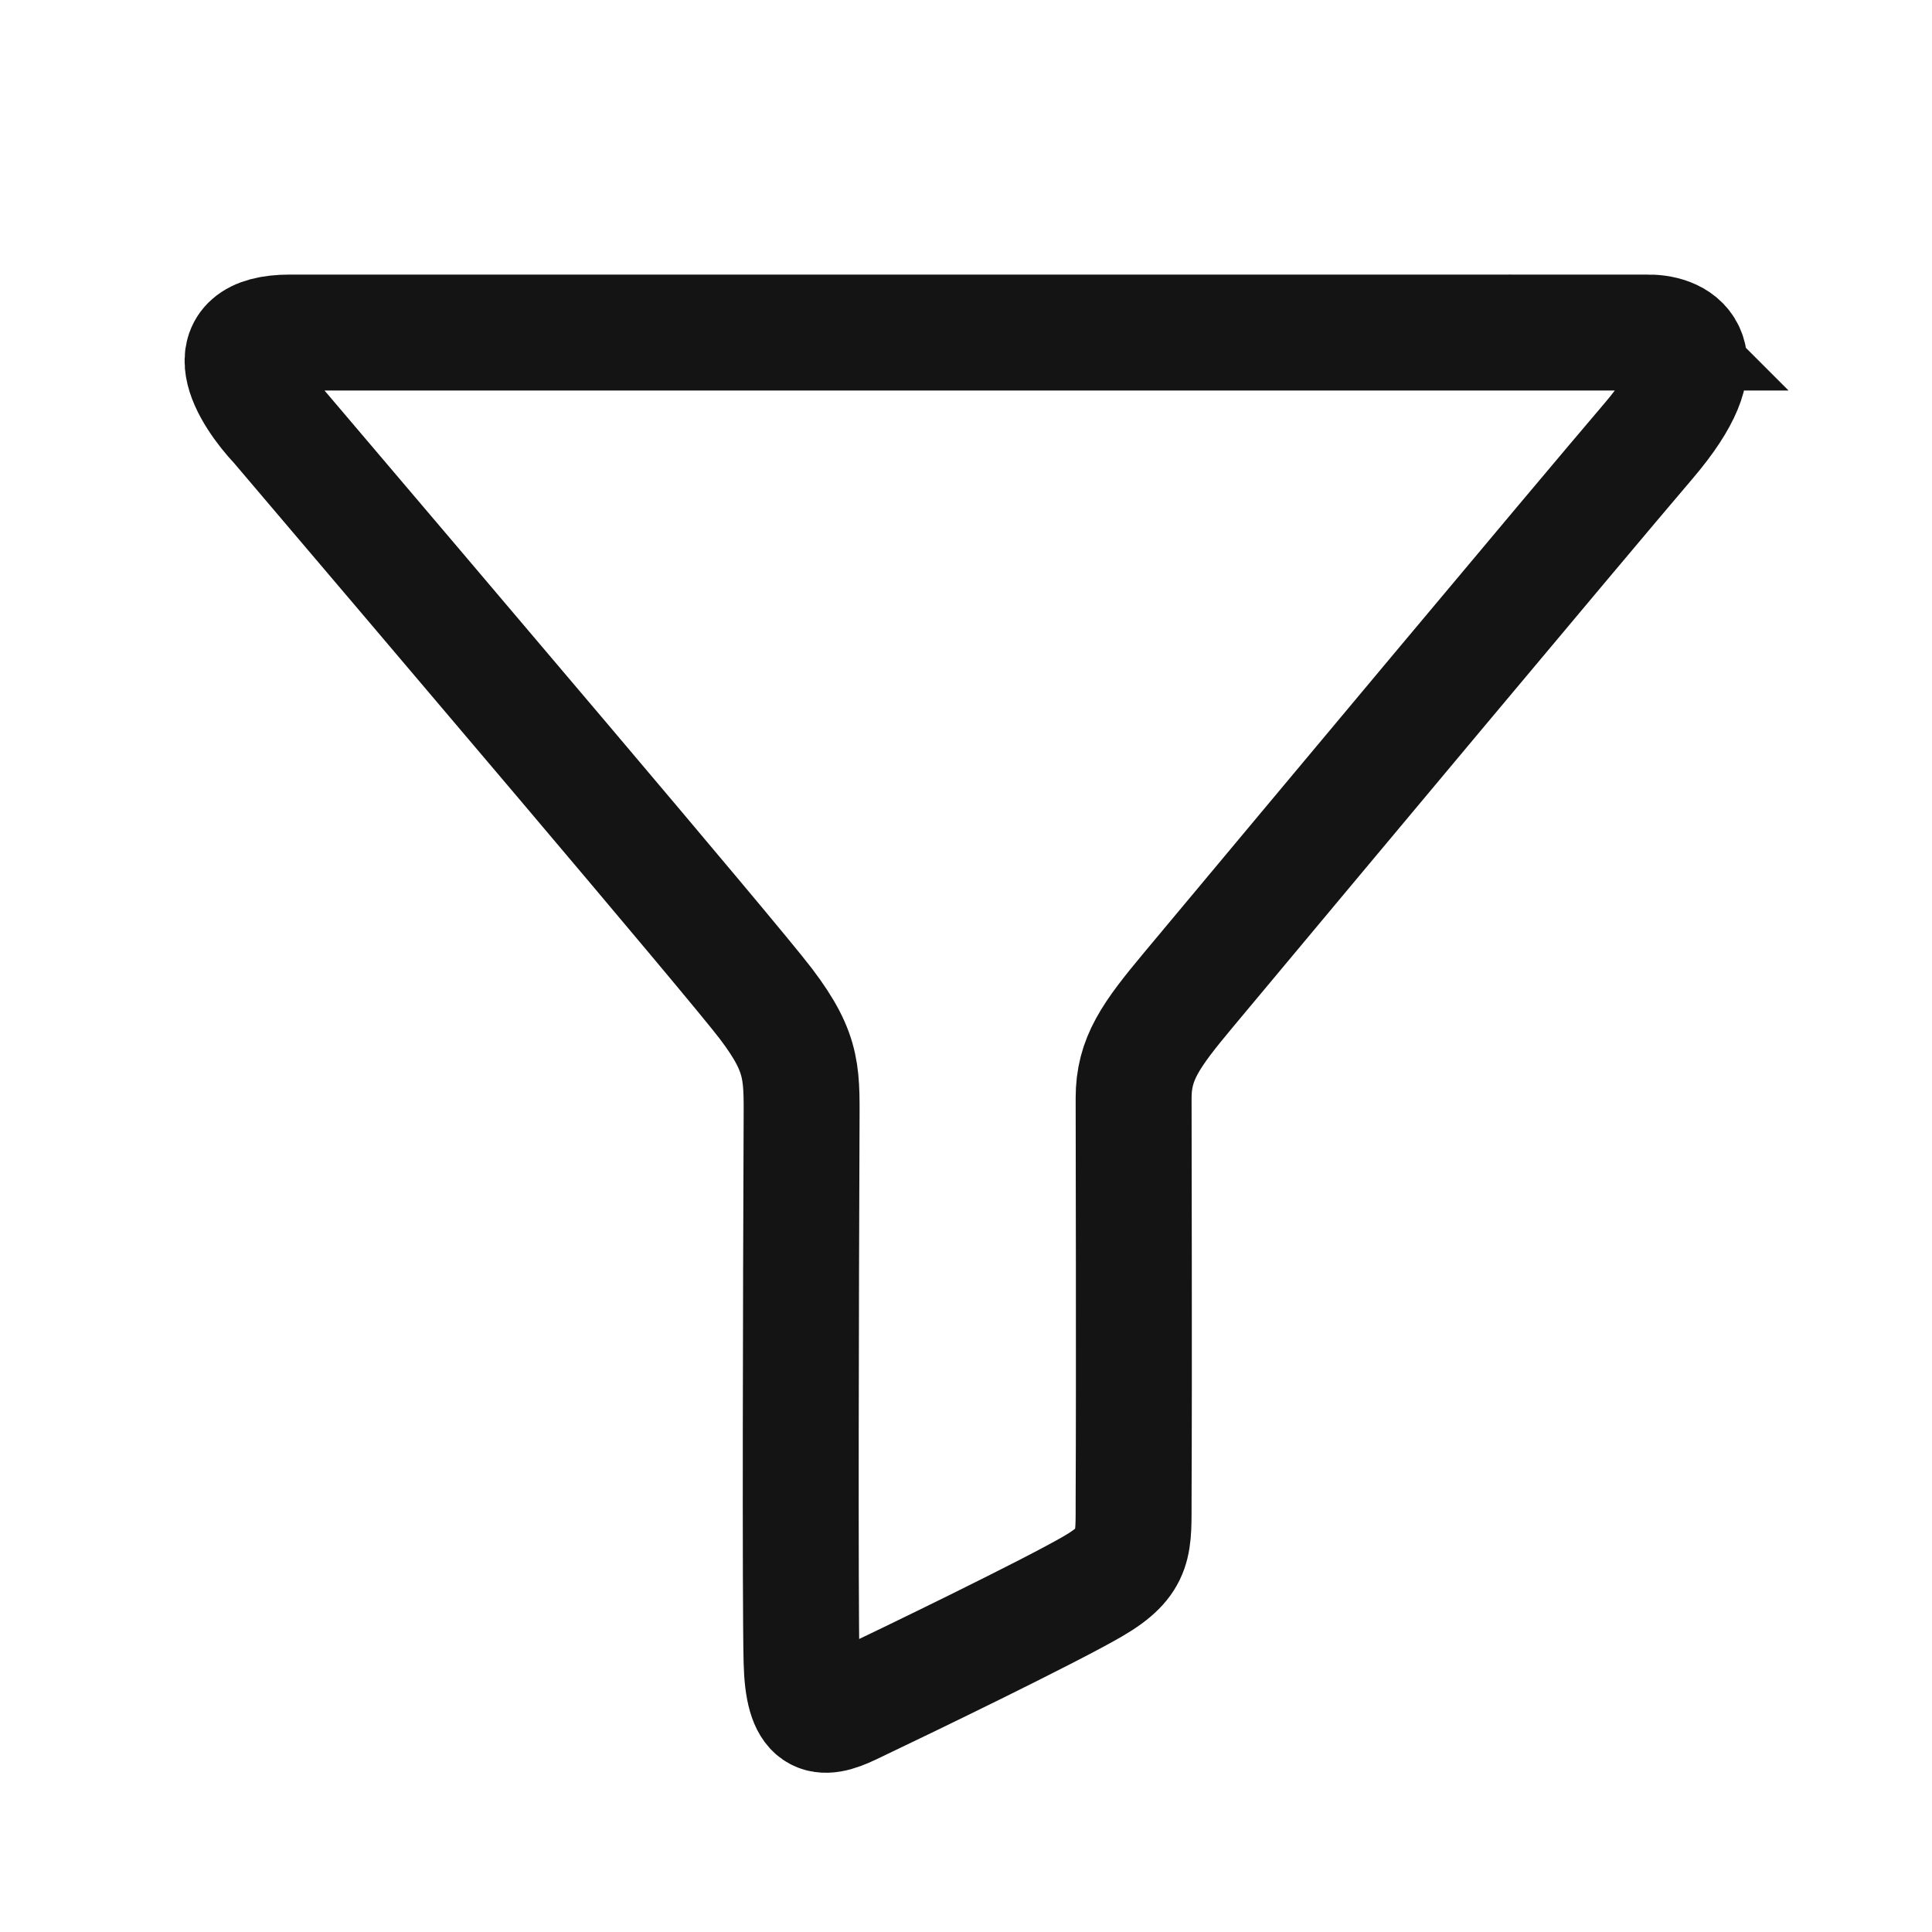 <svg width="25" height="25" fill="none" xmlns="http://www.w3.org/2000/svg"><path d="M21.333 4.303H3.753c-1.03 0-.536.797-.16 1.195 1.907 2.245 5.885 6.92 6.319 7.492.505.666.46.92.46 1.654-.008 1.961-.019 6.077 0 6.849.018.772.253.783.643.597.804-.383 2.555-1.232 3.125-1.562.57-.331.526-.552.529-1.15.008-1.639 0-4.729 0-5.17 0-.506.218-.81.712-1.402 1.586-1.9 4.996-5.98 5.952-7.101.956-1.122.399-1.402 0-1.402z" stroke="#141414" stroke-width="1.5" stroke-linecap="round"/></svg>